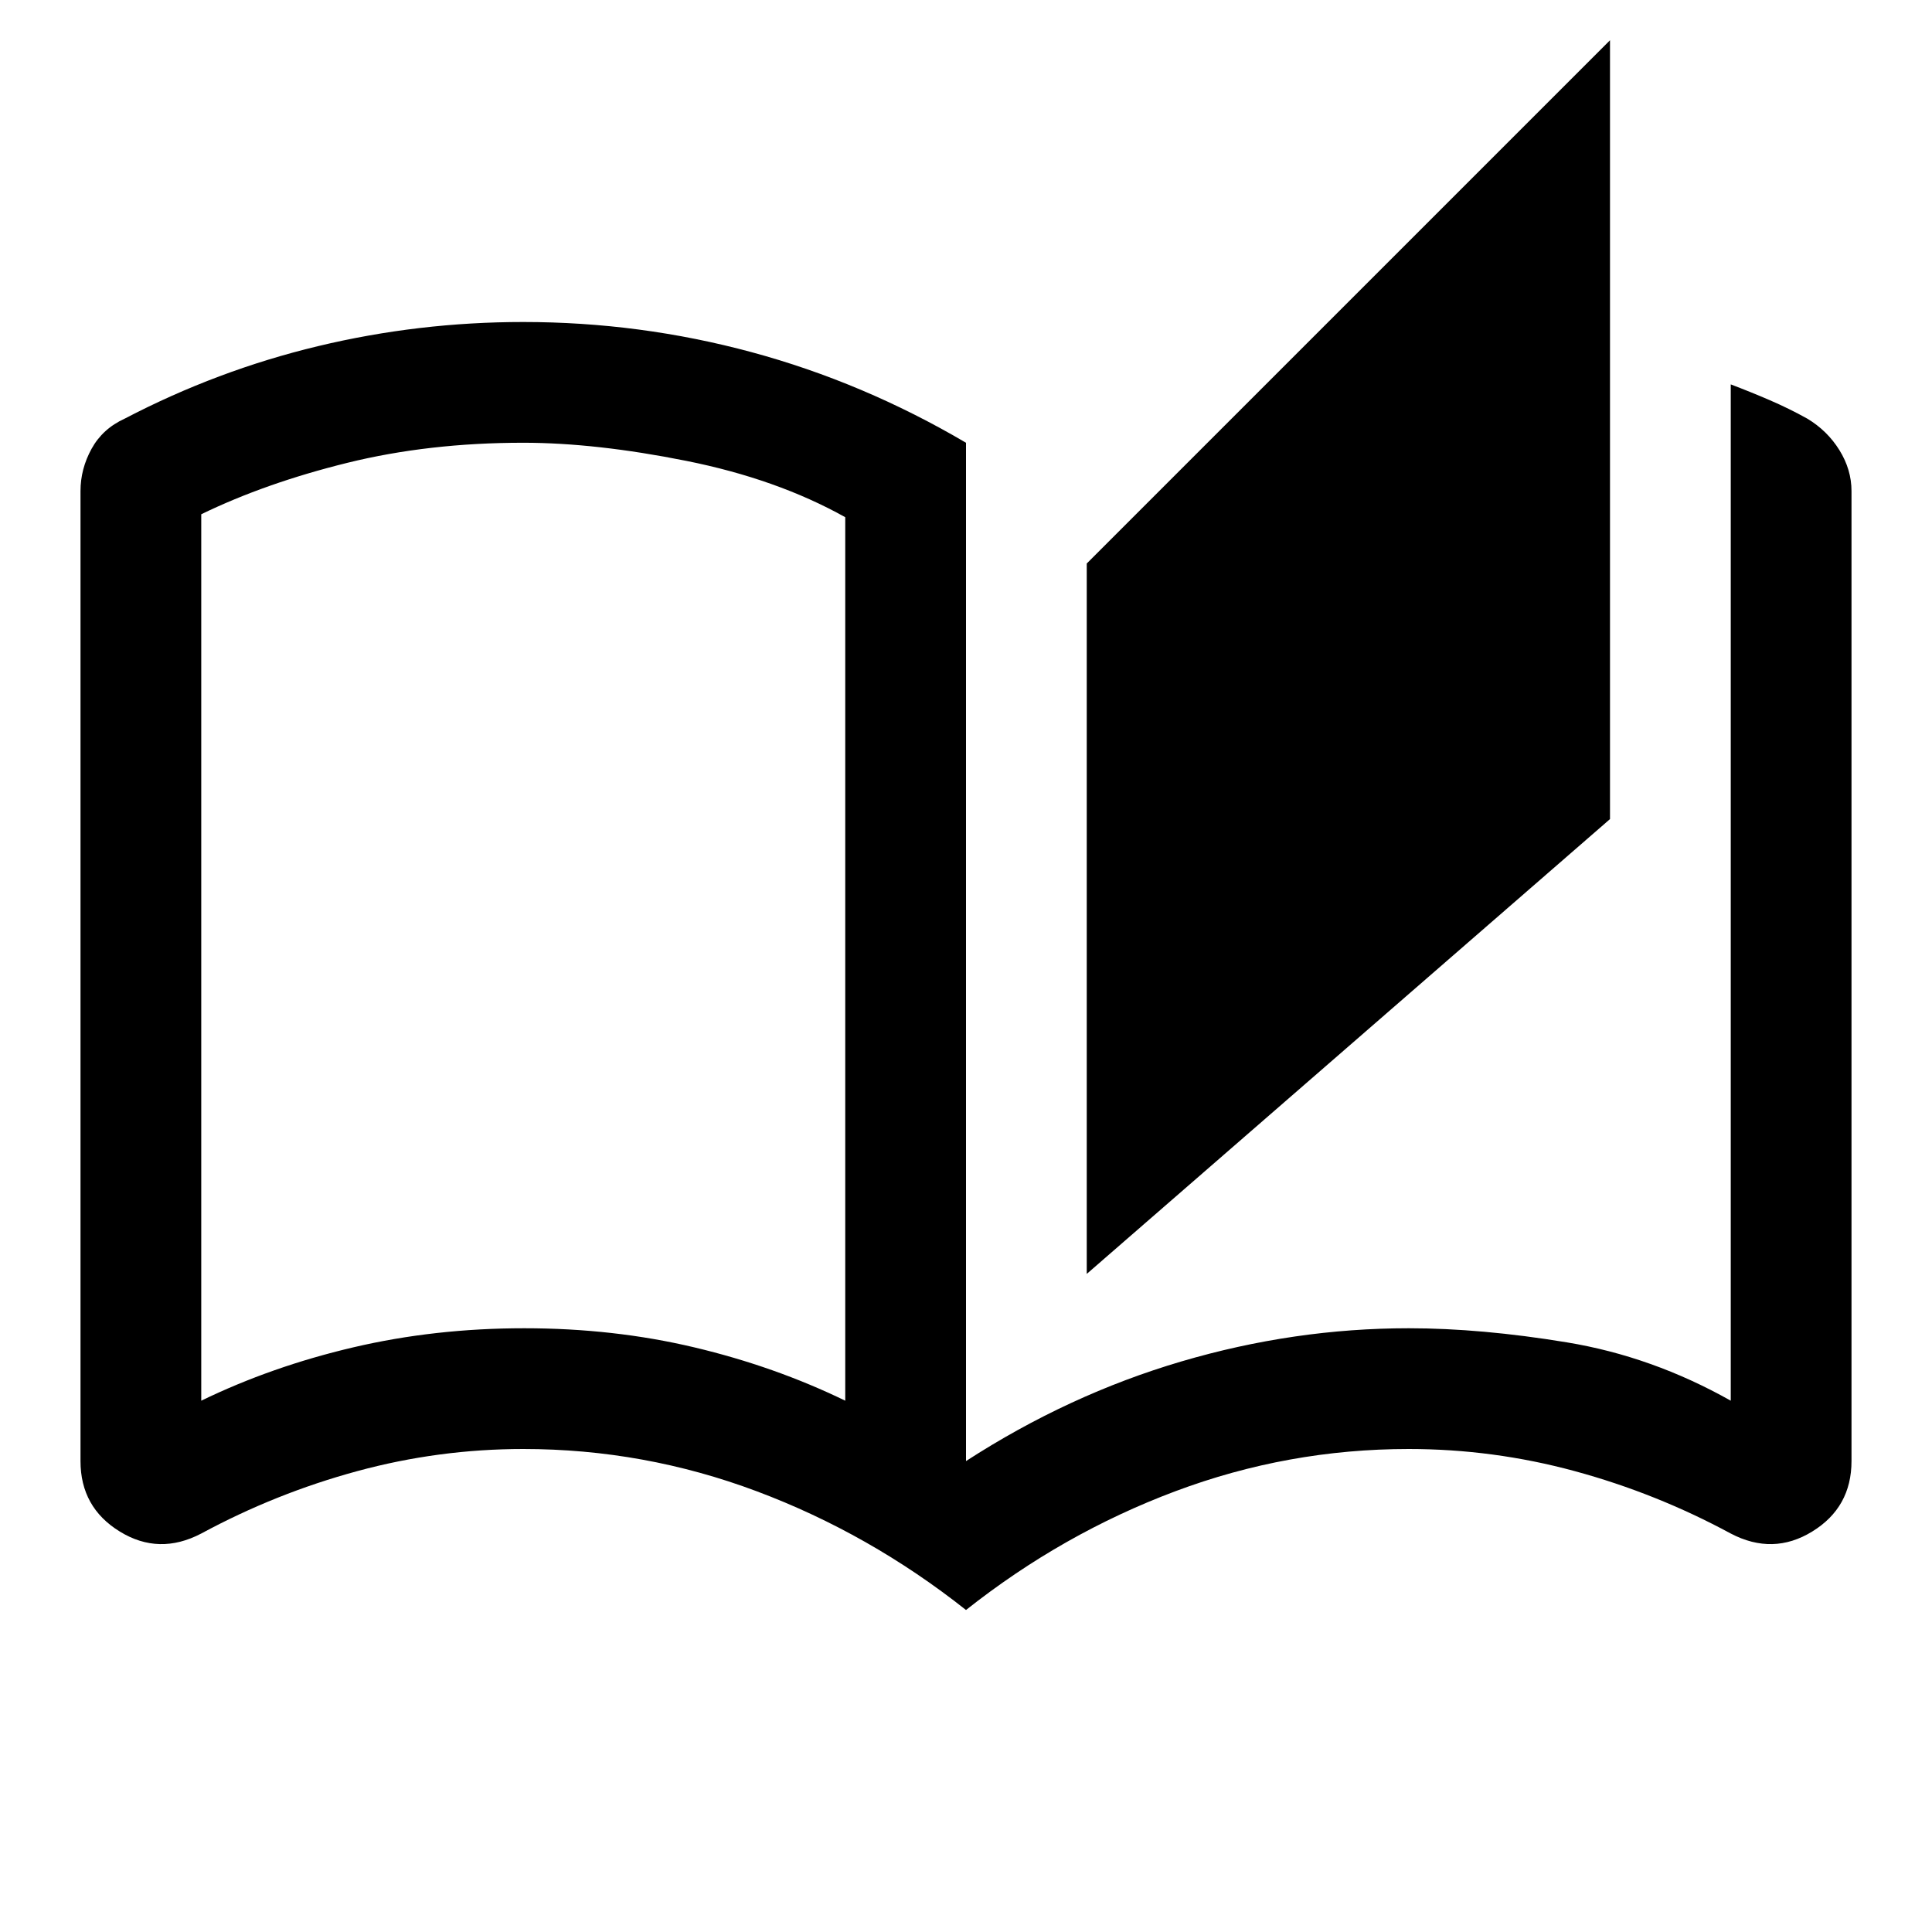 <svg xmlns="http://www.w3.org/2000/svg" height="48" viewBox="0 96 960 960" width="48"><path d="M480 896q-48-38-104-59t-116-21q-42 0-82.5 11T100 858q-21 11-40.5-1T40 822V340q0-11 5.5-21T62 304q46-24 96-36t102-12q58 0 113.5 15T480 316v506q51-33 107-49.5T700 756q36 0 78.5 7t81.5 29V287q9.886 3.75 19.443 7.875Q889 299 898 304q10 6 16 15.677 6 9.678 6 20.323v482q0 23-19.5 35t-40.5 1q-37-20-77.5-31T700 816q-60 0-116 21t-104 59Zm60-167V376l260-260v387L540 729Zm-120 63V353q-34-19-79-28t-81-9q-47 0-87.5 10T100 351.533V792q35-17 75.5-26.5t85-9.5q44.5 0 84.5 9.5t75 26.5Zm0 0V353v439Z"/></svg>